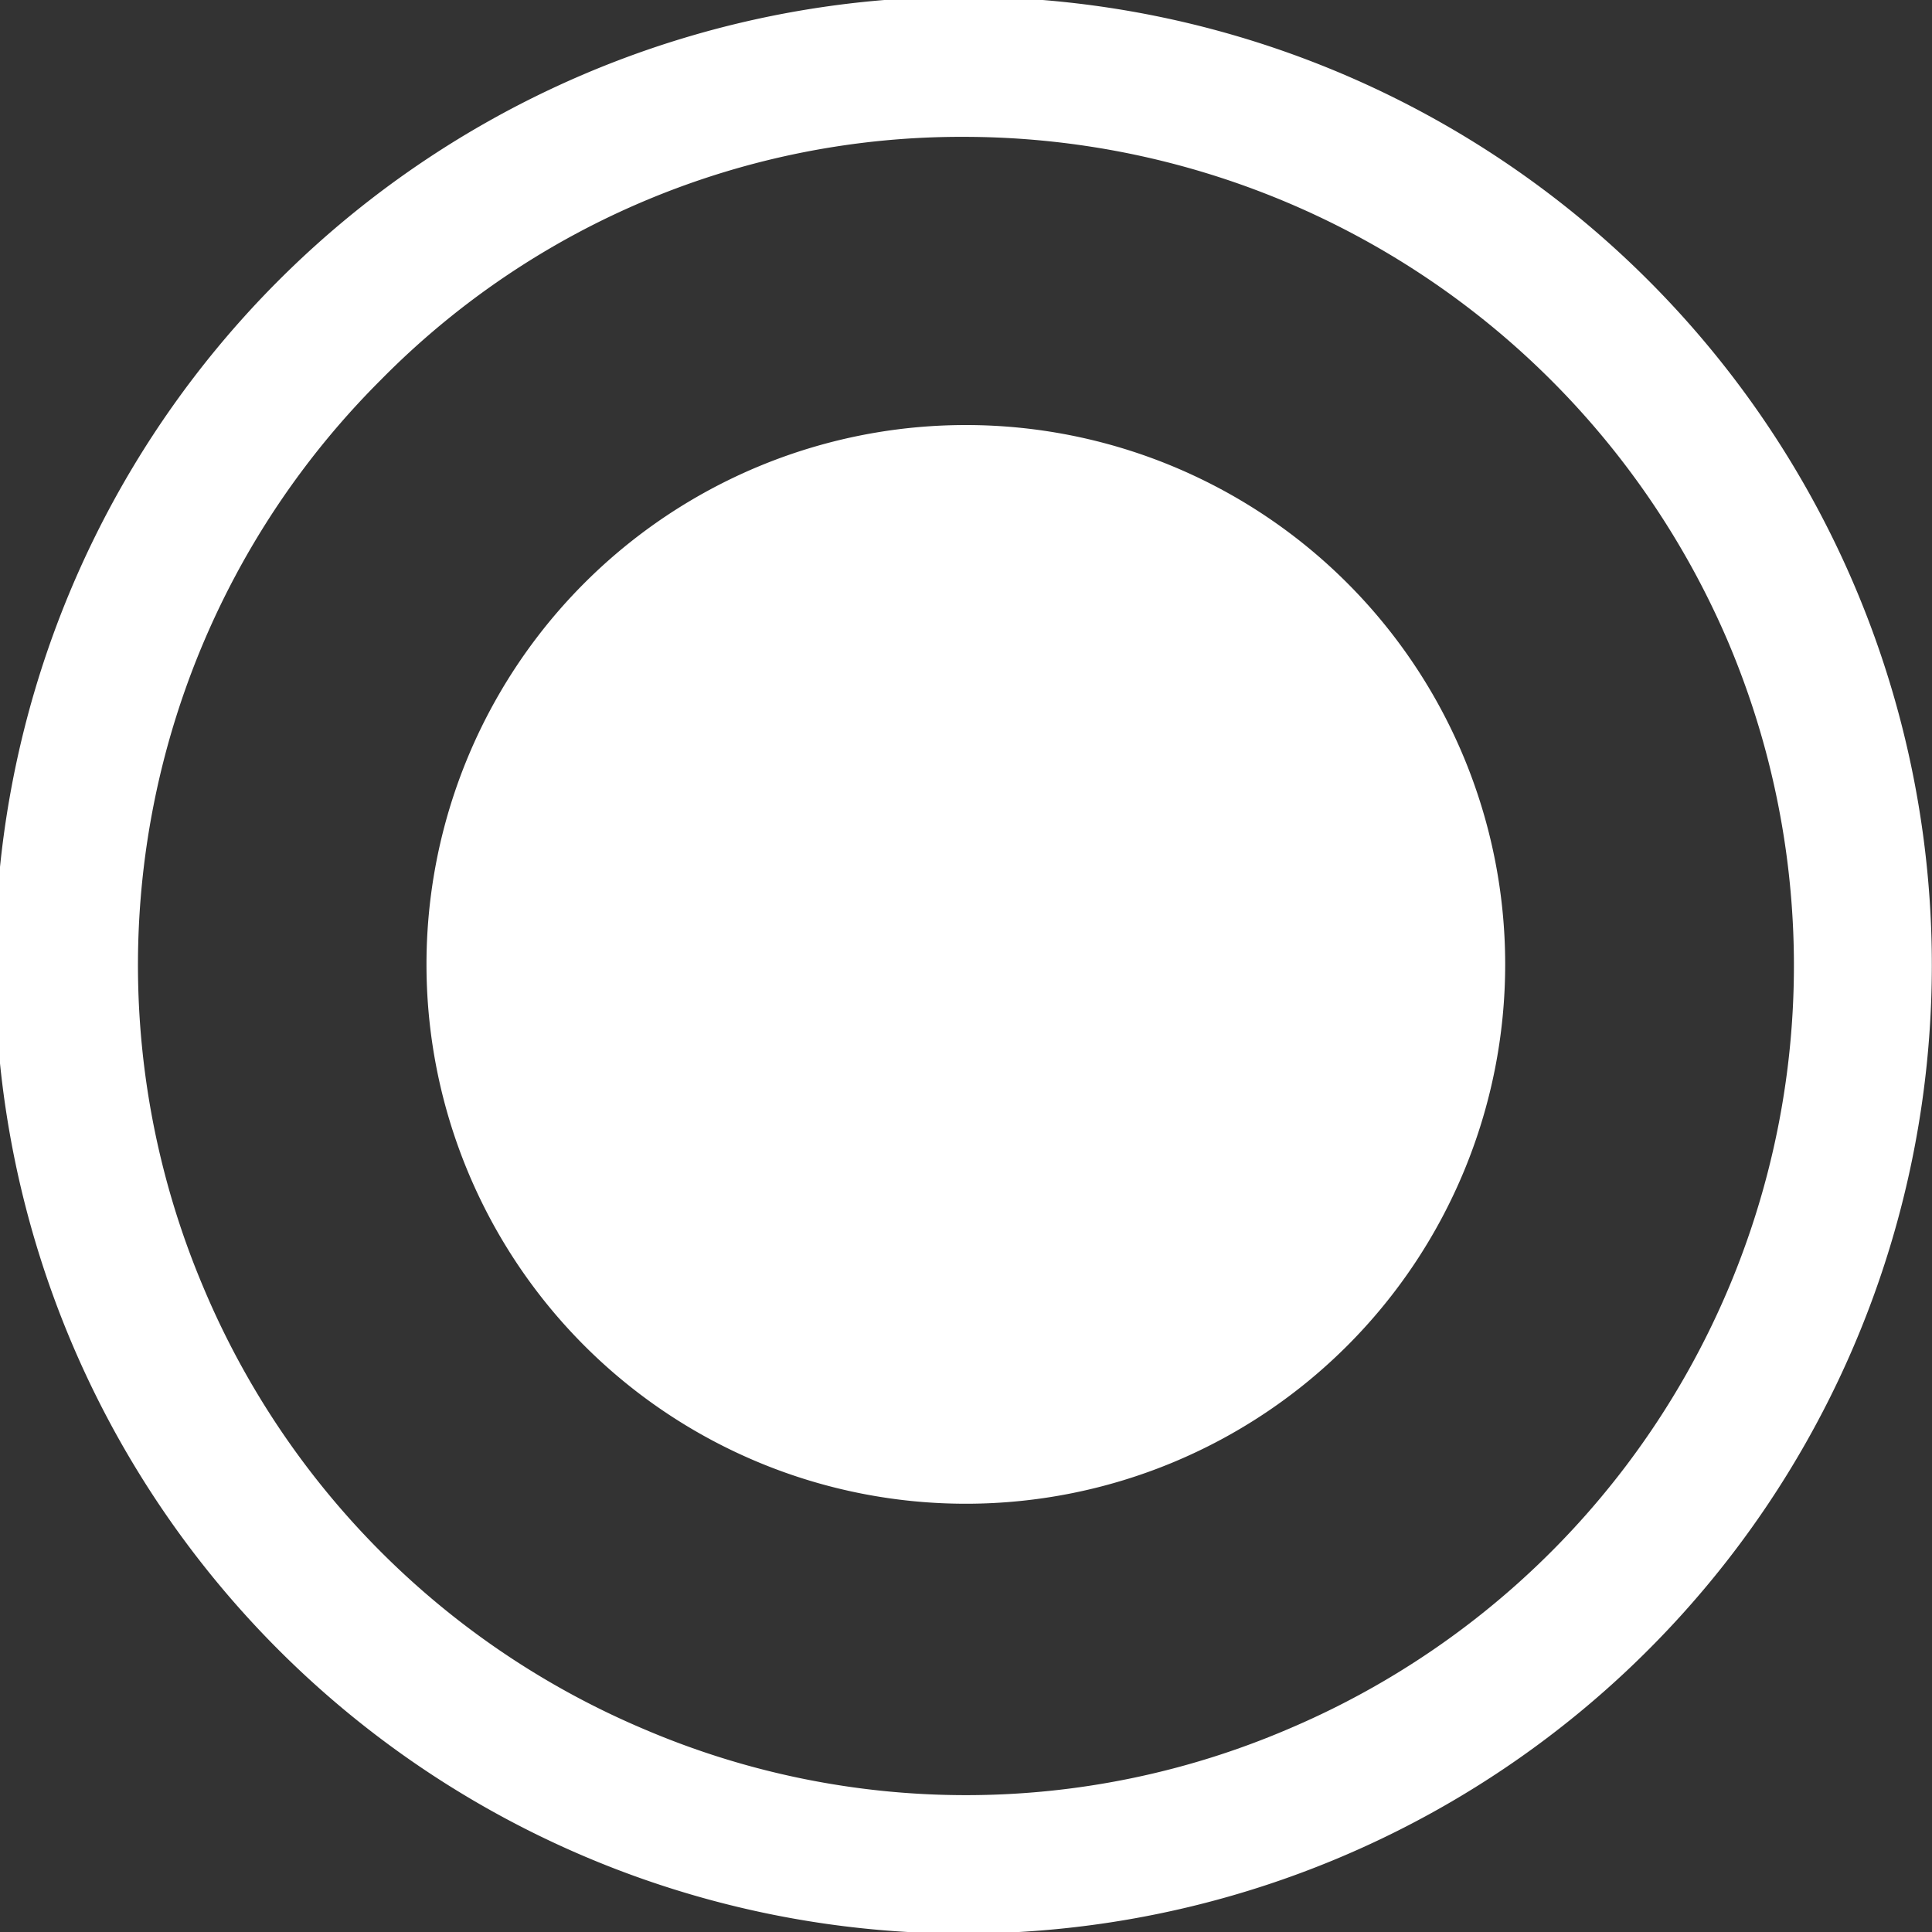 <svg xmlns="http://www.w3.org/2000/svg" width="12" height="12" viewBox="0 0 12 12">
  <rect x="0" y="0" width="12" height="12" fill="#333333" stroke="none"/>
  <defs>
    <style>
      .cls-1 {
        fill: #fff;
        fill-rule: evenodd;
      }
    </style>
  </defs>
  <path id="svtshicon2" class="cls-1" d="M243,1066.85a5.165,5.165,0,0,1,4.735,3.14,5.15,5.15,0,0,1-2.735,6.75,5.083,5.083,0,0,1-4,0,5.137,5.137,0,0,1-2.735-2.74,5.133,5.133,0,0,1,1.1-5.64,5.061,5.061,0,0,1,3.634-1.51m0-.87a6.015,6.015,0,1,0,6,6.02A6.013,6.013,0,0,0,243,1065.98Zm-3.35,6.02a3.35,3.35,0,1,0,3.35-3.36A3.35,3.35,0,0,0,239.649,1072Z" transform="translate(-237 -1066)"/>
</svg>
